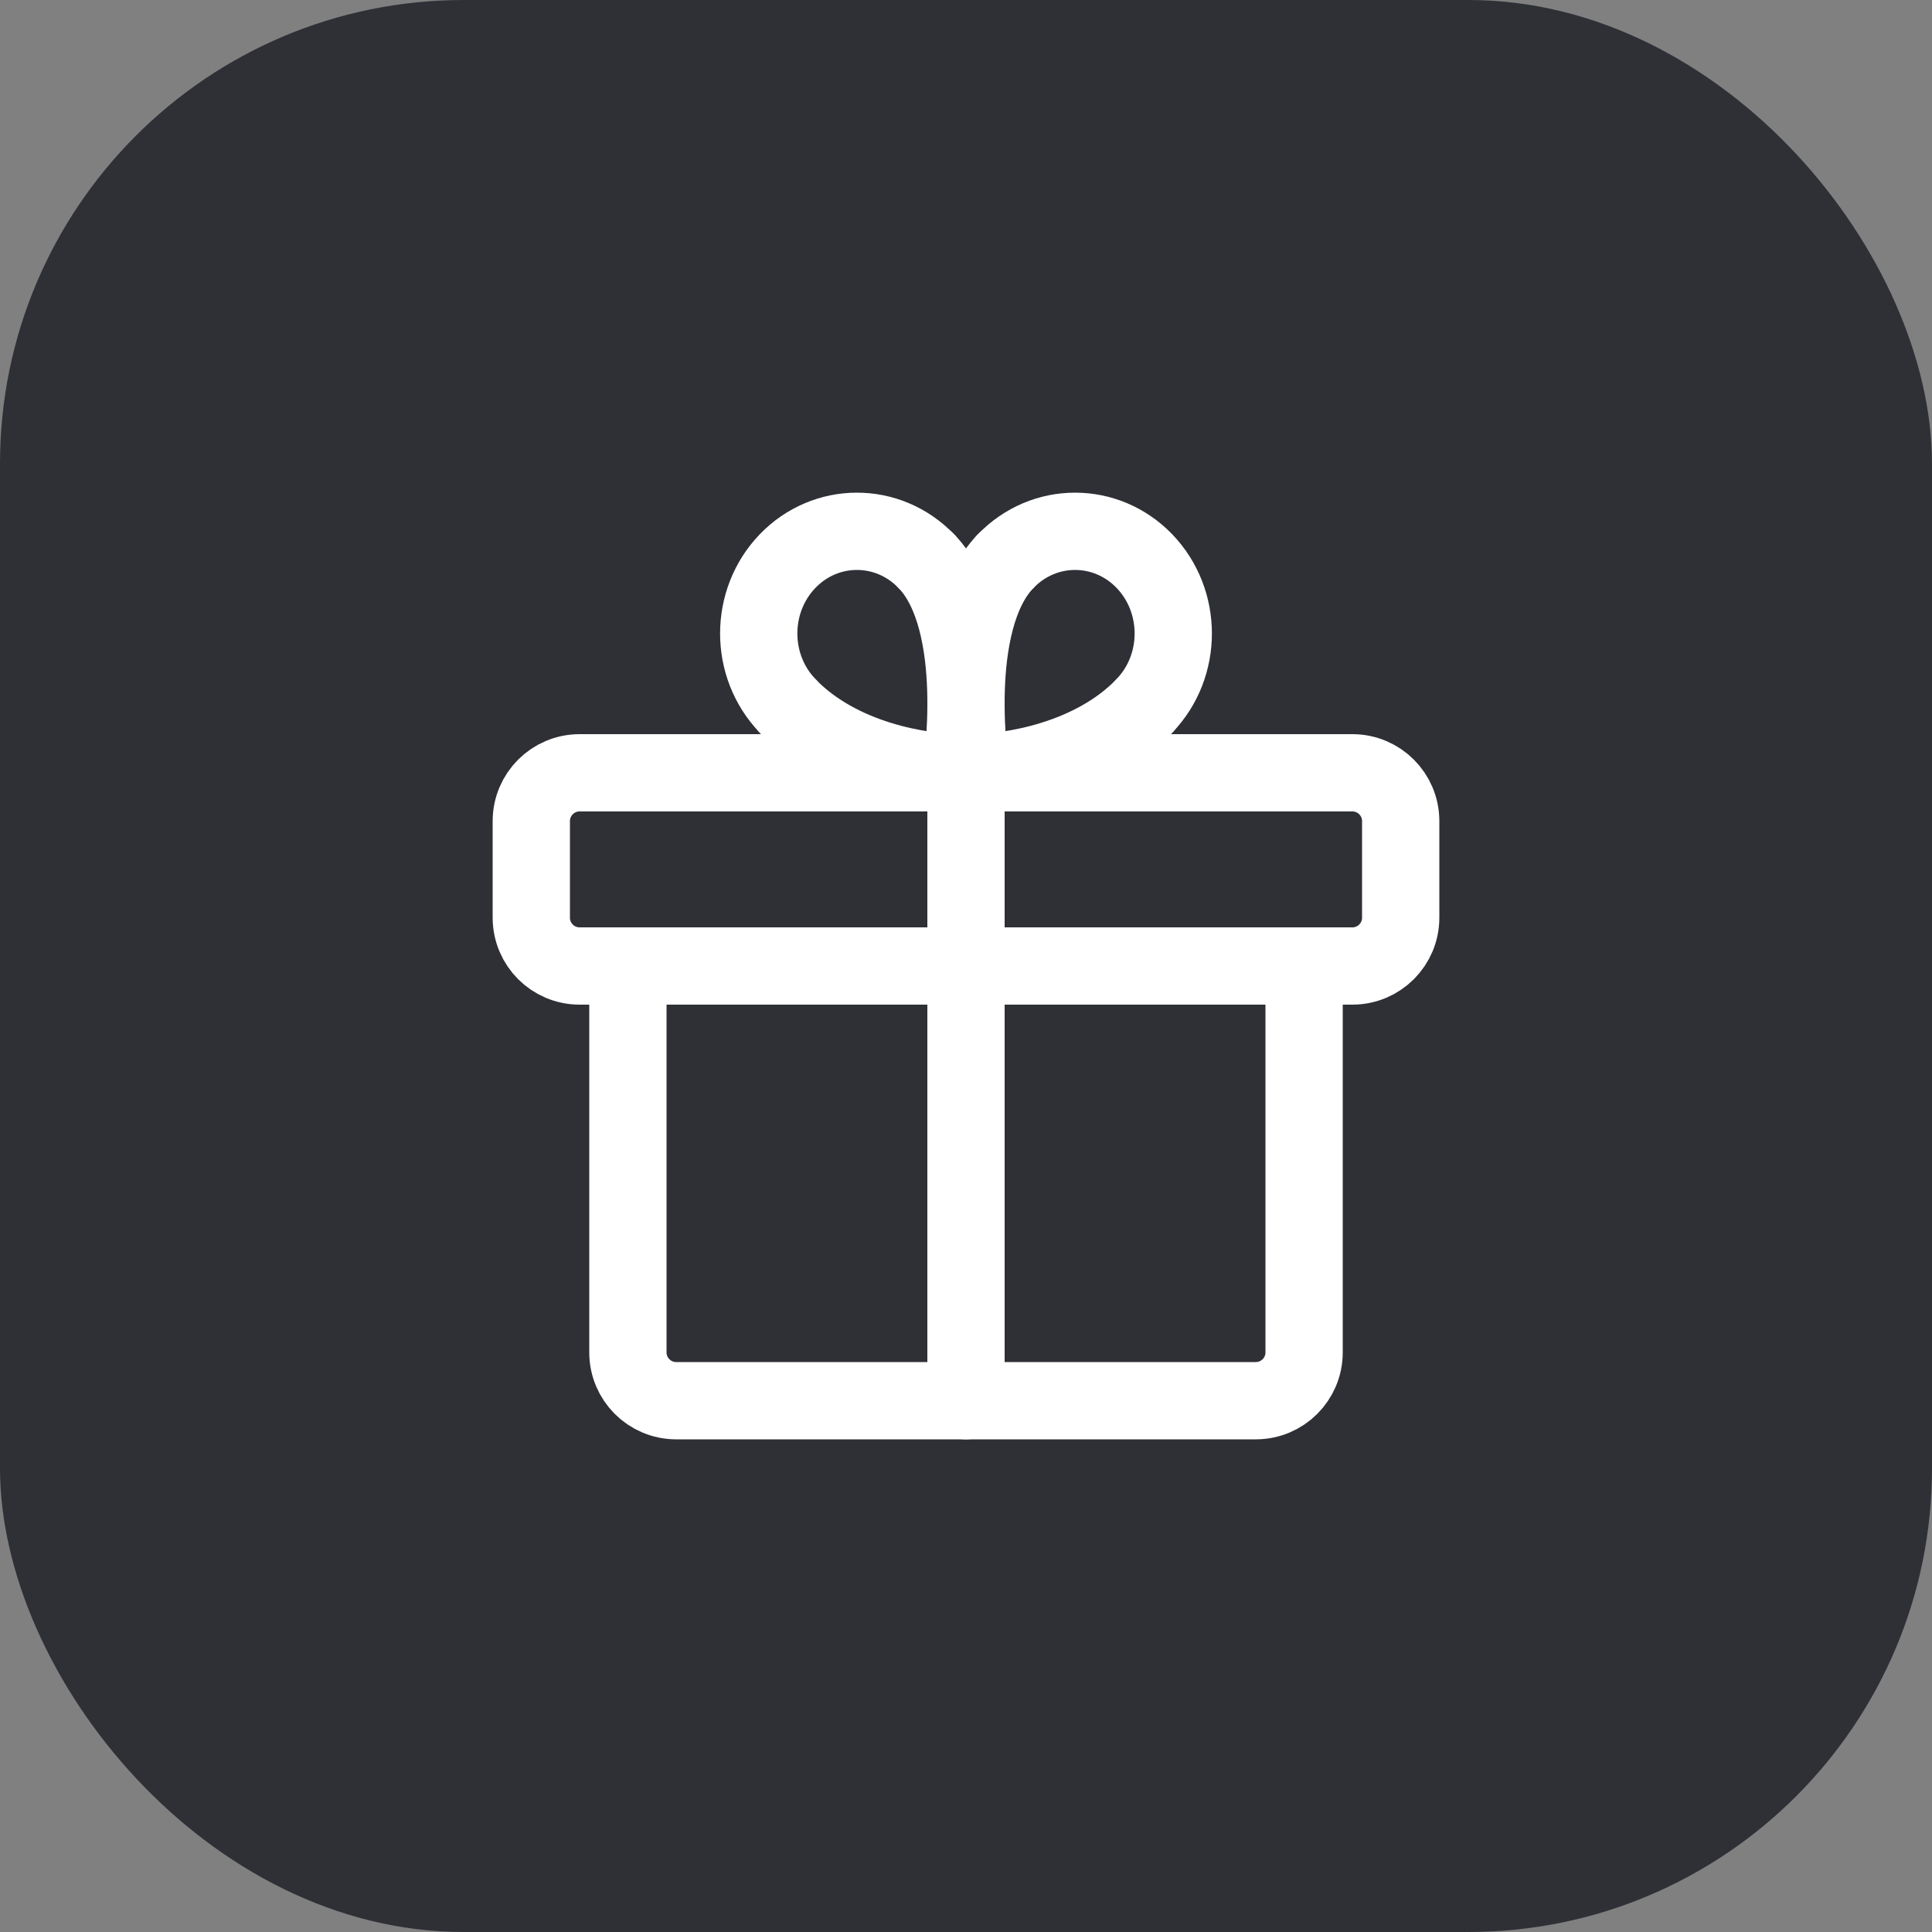 <?xml version="1.0" encoding="UTF-8"?> <svg xmlns="http://www.w3.org/2000/svg" width="25" height="25" viewBox="0 0 25 25" fill="none"><rect x="0" y="0" width="25" height="25" fill="#808080" stroke="none"/> <rect width="25" height="25" rx="6" fill="#2E3036"></rect> <path fill-rule="evenodd" clip-rule="evenodd" d="M17.5 10H7.5C7.155 10 6.875 10.28 6.875 10.625V11.875C6.875 12.22 7.155 12.5 7.5 12.5H17.5C17.845 12.5 18.125 12.22 18.125 11.875V10.625C18.125 10.28 17.845 10 17.5 10Z" stroke="white" stroke-linecap="round" stroke-linejoin="round"></path> <path d="M12.5 18.125V10" stroke="white" stroke-linecap="round" stroke-linejoin="round"></path> <path d="M14.81 9.133C14.136 9.834 13.075 10 12.562 10" stroke="white" stroke-linecap="round" stroke-linejoin="round"></path> <path d="M12.562 10C12.562 10 12.253 8.052 13.012 7.262" stroke="white" stroke-linecap="round" stroke-linejoin="round"></path> <path d="M14.81 9.132C15.306 8.616 15.306 7.779 14.81 7.262C14.314 6.746 13.509 6.746 13.013 7.262" stroke="white" stroke-linecap="round" stroke-linejoin="round"></path> <path d="M10.19 9.133C10.864 9.834 11.924 10 12.438 10" stroke="white" stroke-linecap="round" stroke-linejoin="round"></path> <path d="M12.438 10C12.438 10 12.747 8.052 11.988 7.262" stroke="white" stroke-linecap="round" stroke-linejoin="round"></path> <path d="M10.19 9.132C9.694 8.616 9.694 7.779 10.19 7.262C10.686 6.746 11.491 6.746 11.987 7.262" stroke="white" stroke-linecap="round" stroke-linejoin="round"></path> <path d="M16.875 12.5V17.5C16.875 17.845 16.595 18.125 16.25 18.125H8.75C8.405 18.125 8.125 17.845 8.125 17.5V12.5" stroke="white" stroke-linecap="round" stroke-linejoin="round"></path> </svg> 